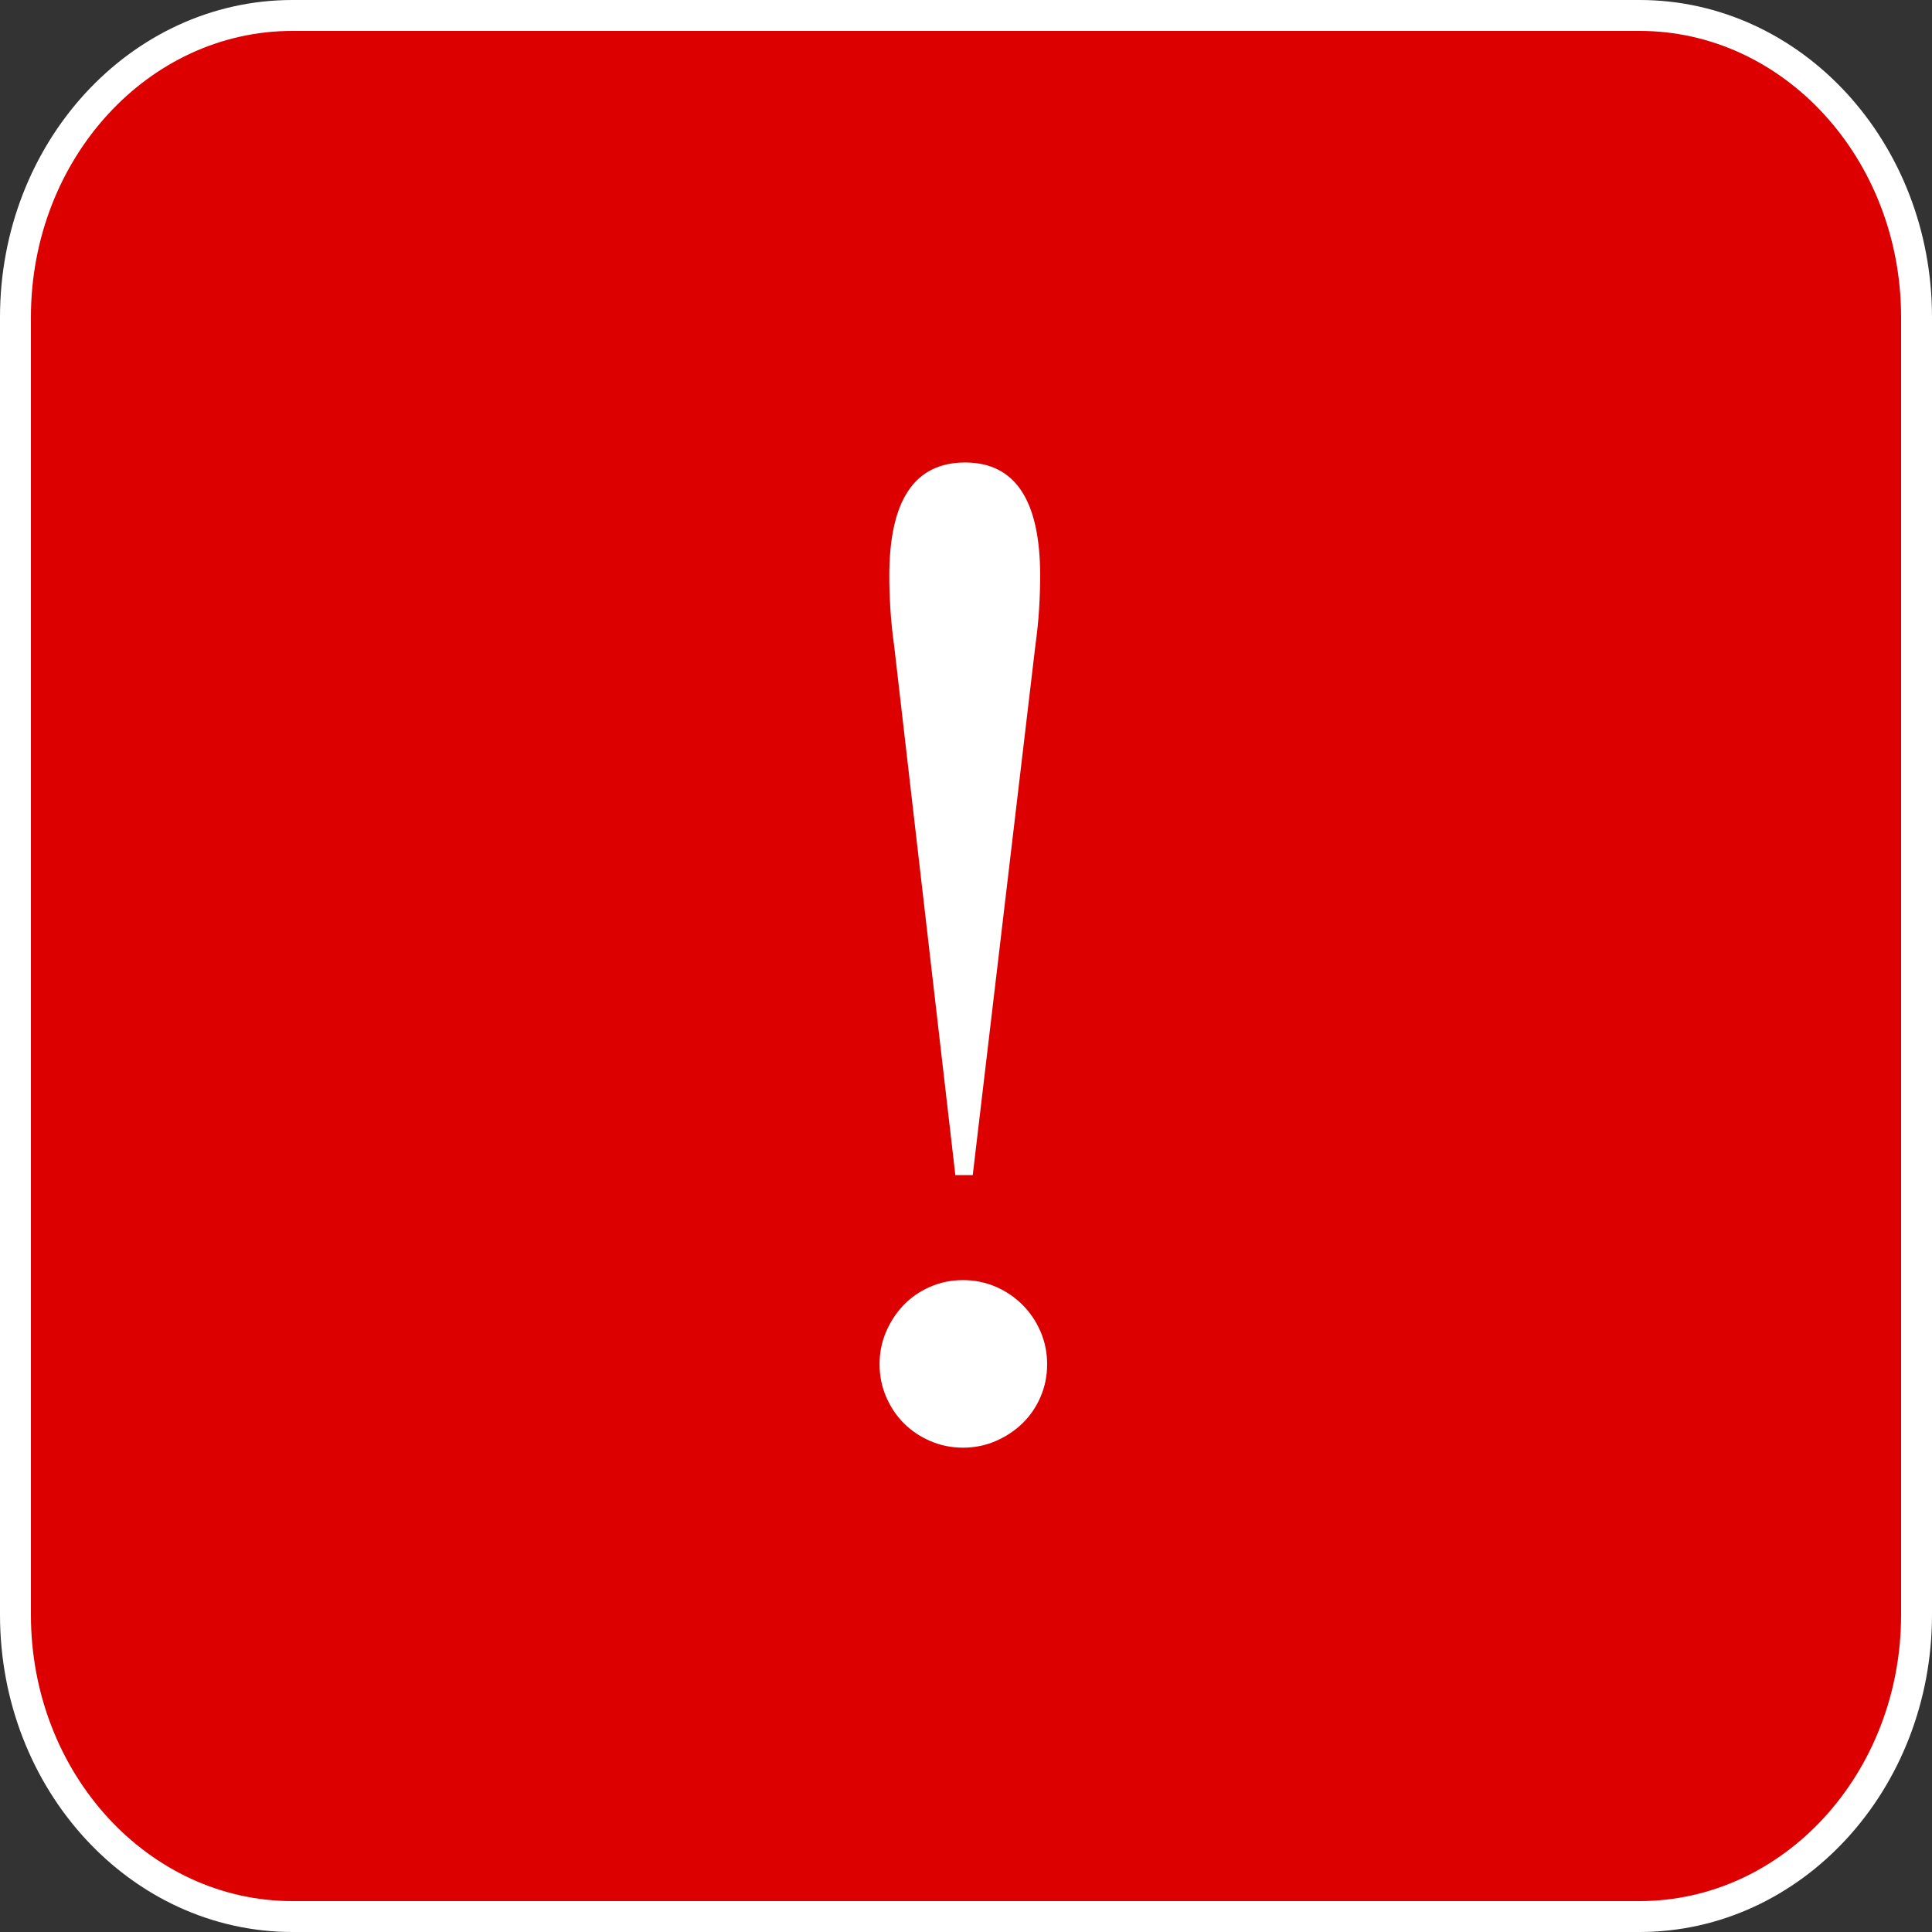 <?xml version="1.0" encoding="UTF-8" standalone="no"?>
<!-- Generator: Adobe Illustrator 13.0.1, SVG Export Plug-In . SVG Version: 6.00 Build 14948)  -->
<svg xmlns:dc="http://purl.org/dc/elements/1.1/" xmlns:cc="http://creativecommons.org/ns#" xmlns:rdf="http://www.w3.org/1999/02/22-rdf-syntax-ns#" xmlns:svg="http://www.w3.org/2000/svg" xmlns="http://www.w3.org/2000/svg" xmlns:sodipodi="http://sodipodi.sourceforge.net/DTD/sodipodi-0.dtd" xmlns:inkscape="http://www.inkscape.org/namespaces/inkscape" id="Layer_1" x="0px" y="0px" width="1000" height="1000" viewBox="5.7 51.712 1000 1000" xml:space="preserve" inkscape:version="0.48.4 r9939" sodipodi:docname="33.svg"><rect x="5.7" y="51.712" width="1000" height="1000" fill="#333333" stroke="none"/><title id="title3762">Exclamation mark</title><defs id="defs3007"></defs>
<path d="m 997.7,215.902 c 0,-86.261 -64.198,-156.19 -143.388,-156.19 h -697.224 C 77.897,59.712 13.7,129.641 13.7,215.902 v 671.619 c 0,86.261 64.197,156.19 143.388,156.19 h 697.224 c 79.19,0 143.388,-69.929 143.388,-156.19 V 215.902 z" id="path2999" inkscape:connector-curvature="0" style="fill:#dc0000;fill-opacity:1;stroke:#ffffff;stroke-width:16;stroke-opacity:1"></path>
<g id="g3001" transform="translate(0,798.4)">
	
</g>
<g transform="scale(1,1)" style="font-size:737px;font-style:normal;font-variant:normal;font-weight:normal;font-stretch:normal;text-align:center;line-height:125%;letter-spacing:0px;word-spacing:0px;text-anchor:middle;fill:#ffffff;fill-opacity:1;stroke:none;font-family:Universalia;-inkscape-font-specification:Universalia" id="text2986"><path d="m 544.093,349.754 c -1.6e-4,5.278 -0.18,10.916 -0.54,16.914 -0.36,5.998 -1.02,12.476 -1.979,19.433 l -32.388,273.856 -8.997,0 L 468.522,386.1 c -0.96,-6.957 -1.619,-13.434 -1.979,-19.433 -0.36,-5.997 -0.54,-11.635 -0.54,-16.914 -8e-5,-39.105 13.075,-58.657 39.225,-58.658 25.91,5e-4 38.865,19.553 38.865,58.658 z m -83.128,408.085 c -7e-5,-5.998 1.139,-11.636 3.419,-16.914 2.279,-5.278 5.338,-9.896 9.177,-13.855 3.838,-3.958 8.397,-7.077 13.675,-9.356 5.278,-2.279 10.916,-3.419 16.914,-3.419 5.998,7e-5 11.635,1.14 16.914,3.419 5.278,2.279 9.896,5.398 13.855,9.356 3.958,3.959 7.077,8.577 9.356,13.855 2.279,5.278 3.419,10.916 3.419,16.914 -1.7e-4,5.998 -1.14,11.636 -3.419,16.914 -2.279,5.278 -5.398,9.836 -9.356,13.675 -3.959,3.839 -8.577,6.897 -13.855,9.177 -5.278,2.279 -10.916,3.419 -16.914,3.419 -5.998,-10e-6 -11.636,-1.14 -16.914,-3.419 -5.278,-2.279 -9.836,-5.338 -13.675,-9.177 -3.839,-3.839 -6.897,-8.397 -9.177,-13.675 -2.279,-5.278 -3.419,-10.916 -3.419,-16.914 z" style="" id="path2987"></path></g>
</svg>
